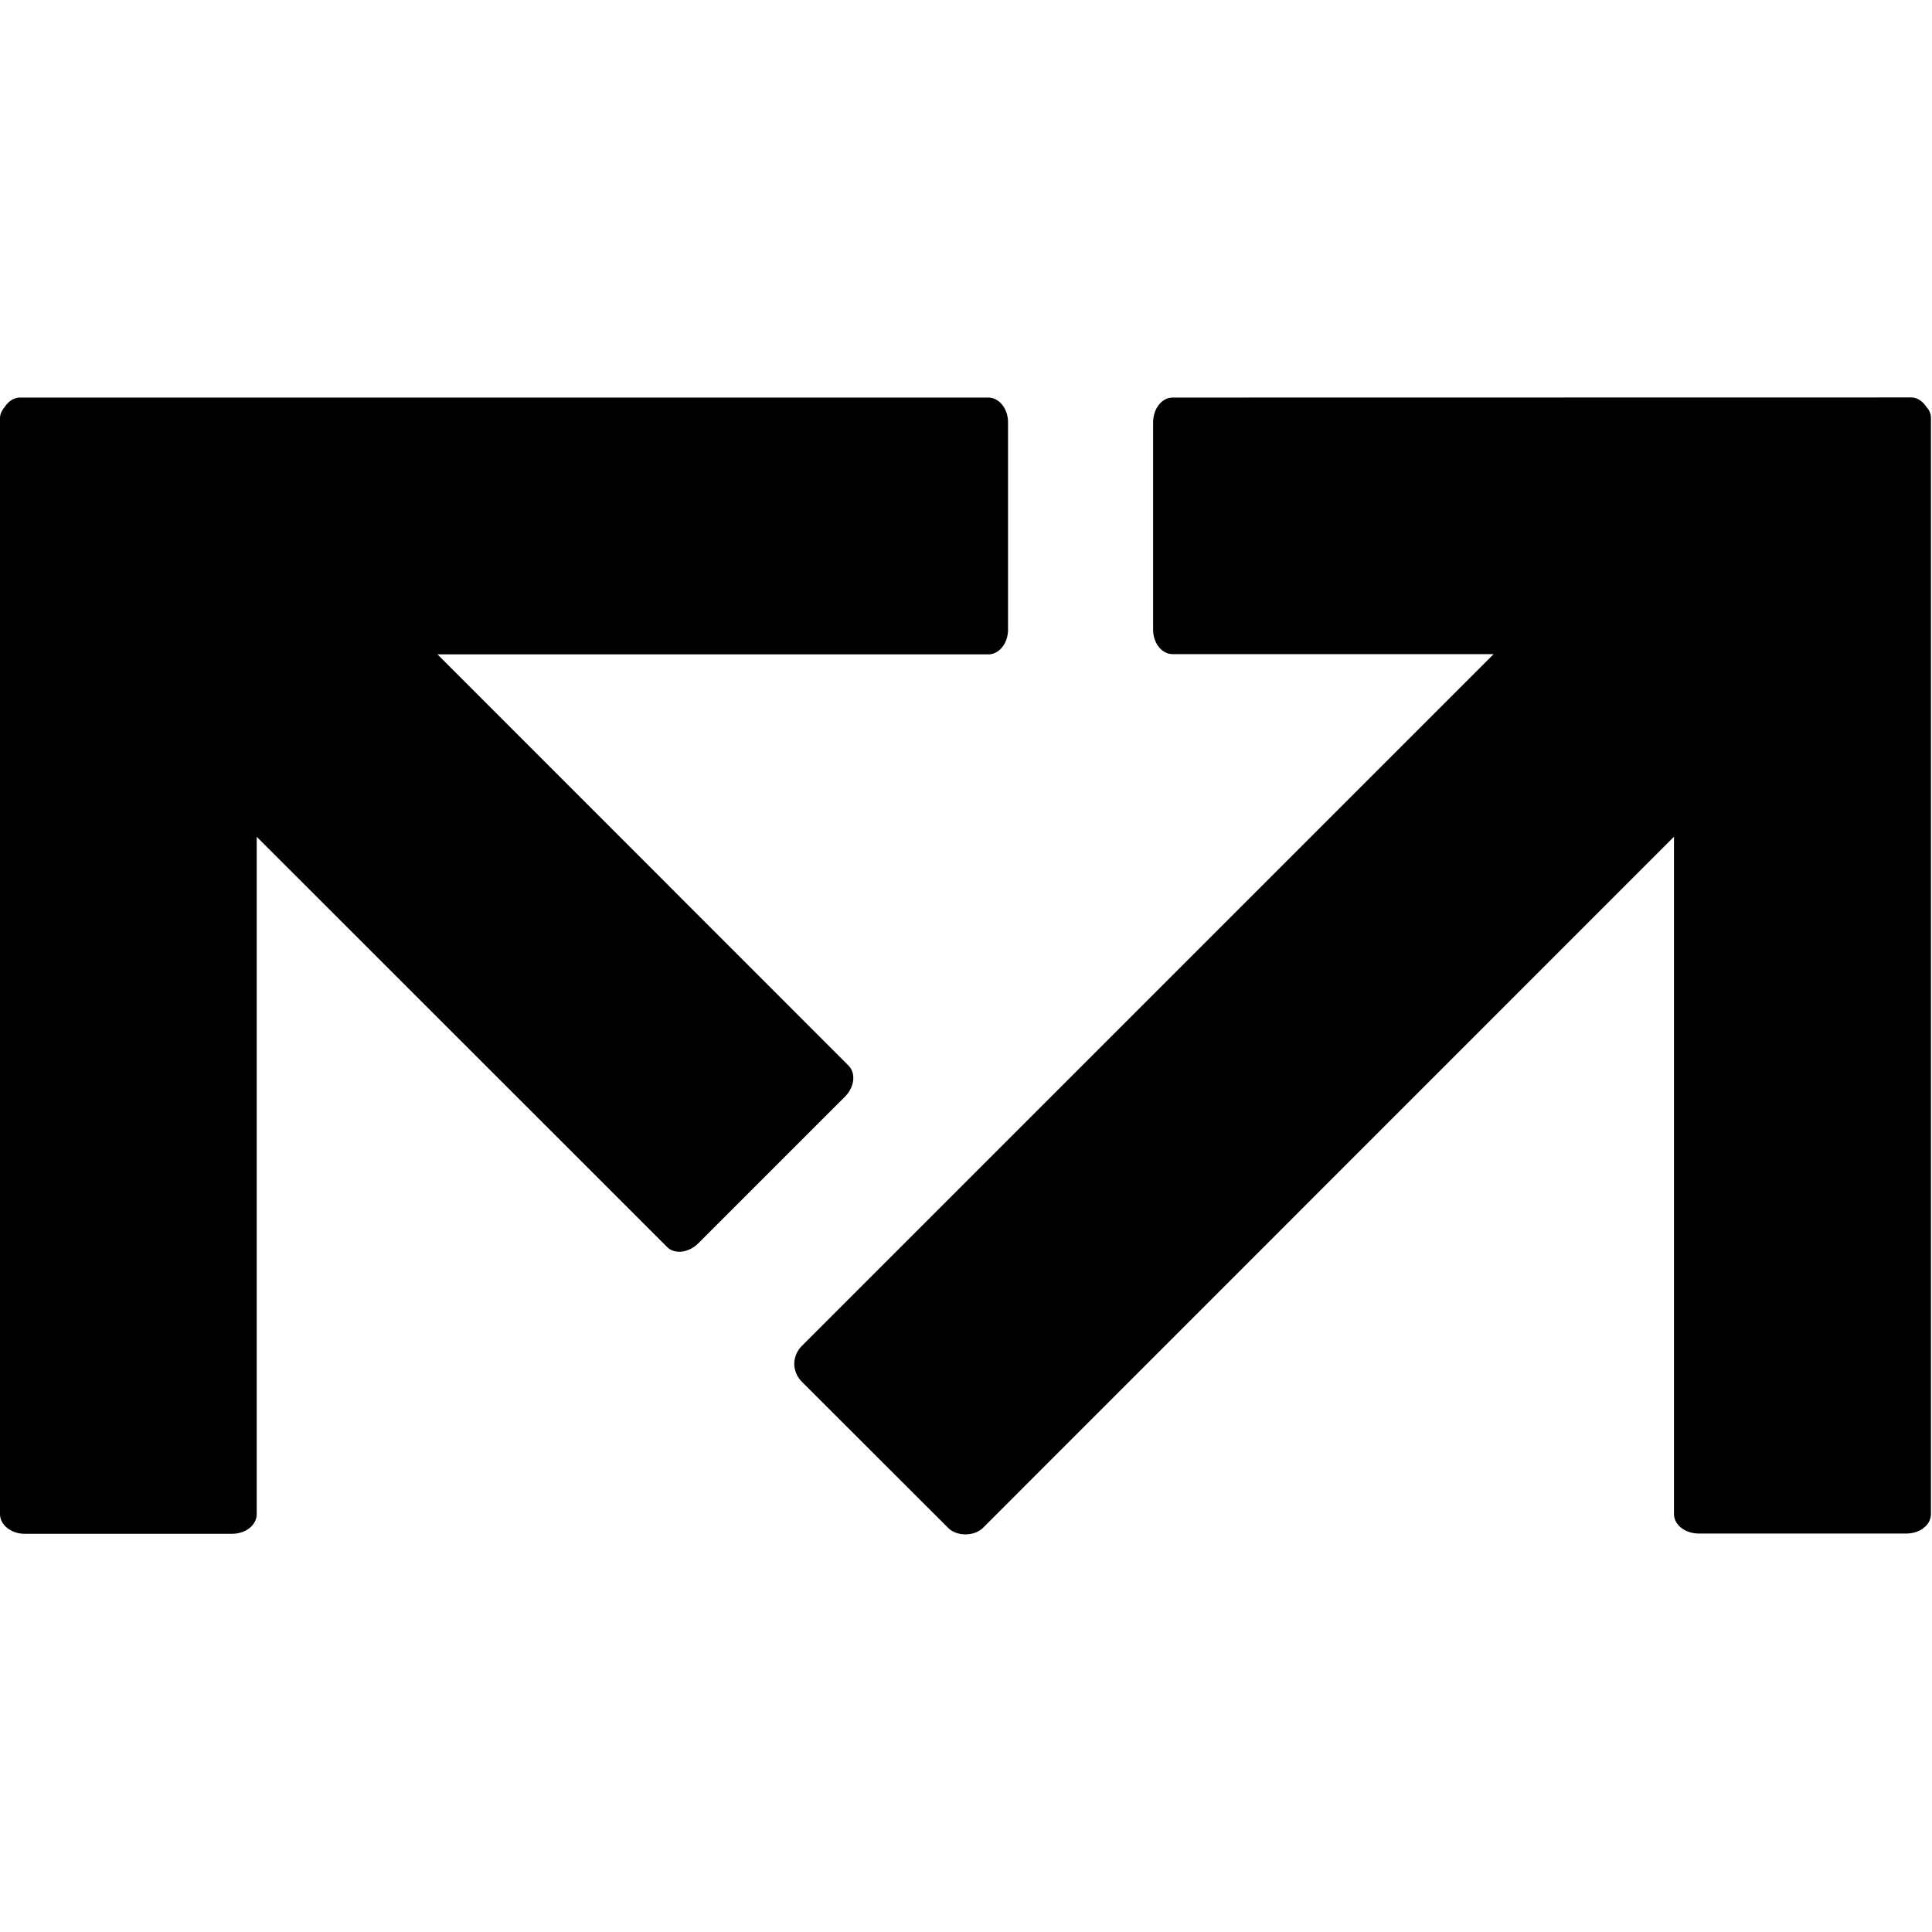 <?xml version="1.0" encoding="UTF-8" standalone="no"?><!DOCTYPE svg PUBLIC "-//W3C//DTD SVG 1.1//EN" "http://www.w3.org/Graphics/SVG/1.1/DTD/svg11.dtd"><svg width="100px" height="100px" viewBox="0 0 1242 731" version="1.1" xmlns="http://www.w3.org/2000/svg" xmlns:xlink="http://www.w3.org/1999/xlink" xml:space="preserve" xmlns:serif="http://www.serif.com/" style="fill-rule:evenodd;clip-rule:evenodd;stroke-linejoin:round;stroke-miterlimit:2;"><g id="g12"><g id="g14"><g id="g76"><path id="path78" d="M1238.71,6.494c-2.789,-4.277 -6.261,-6.494 -10.139,-6.494l-474.767,0.078c-6.961,-0 -12.522,7.183 -12.522,16.066l0,133.117c0,8.65 5.561,15.75 12.522,15.75l206.378,0l-445.022,445.033c-2.783,2.939 -4.567,6.956 -4.567,11.195c0,4.261 1.784,8.217 4.567,11.222l94.389,94.267c5.472,5.544 16.689,5.544 22.328,-0l444.255,-444.339l0,435.433c0,6.978 7.189,12.522 16.095,12.522l133.333,0c8.667,0 15.772,-5.544 15.772,-12.522l0,-704.633c0,-2.278 -0.761,-4.65 -2.622,-6.695" style="fill-rule:nonzero;"/></g><g id="g80"><path id="path82" d="M635.361,0.076l-622.689,0c-3.55,0 -7.111,2.145 -9.811,6.228c-1.861,2.35 -2.861,4.605 -2.861,7l-0,704.6c-0,6.928 7.189,12.605 15.839,12.605l133.35,0c8.883,0 15.844,-5.677 15.844,-12.605l0,-435.461l263.817,263.705c4.906,4.917 13.928,3.767 20.194,-2.5l94.145,-94.144c6.117,-6.106 7.2,-15.061 2.272,-19.995l-264.222,-264.338l354.122,-0c6.956,-0 12.667,-7.162 12.667,-15.85l-0,-133.345c-0,-8.744 -5.711,-15.9 -12.667,-15.9" style="fill-rule:nonzero;"/></g></g></g></svg>